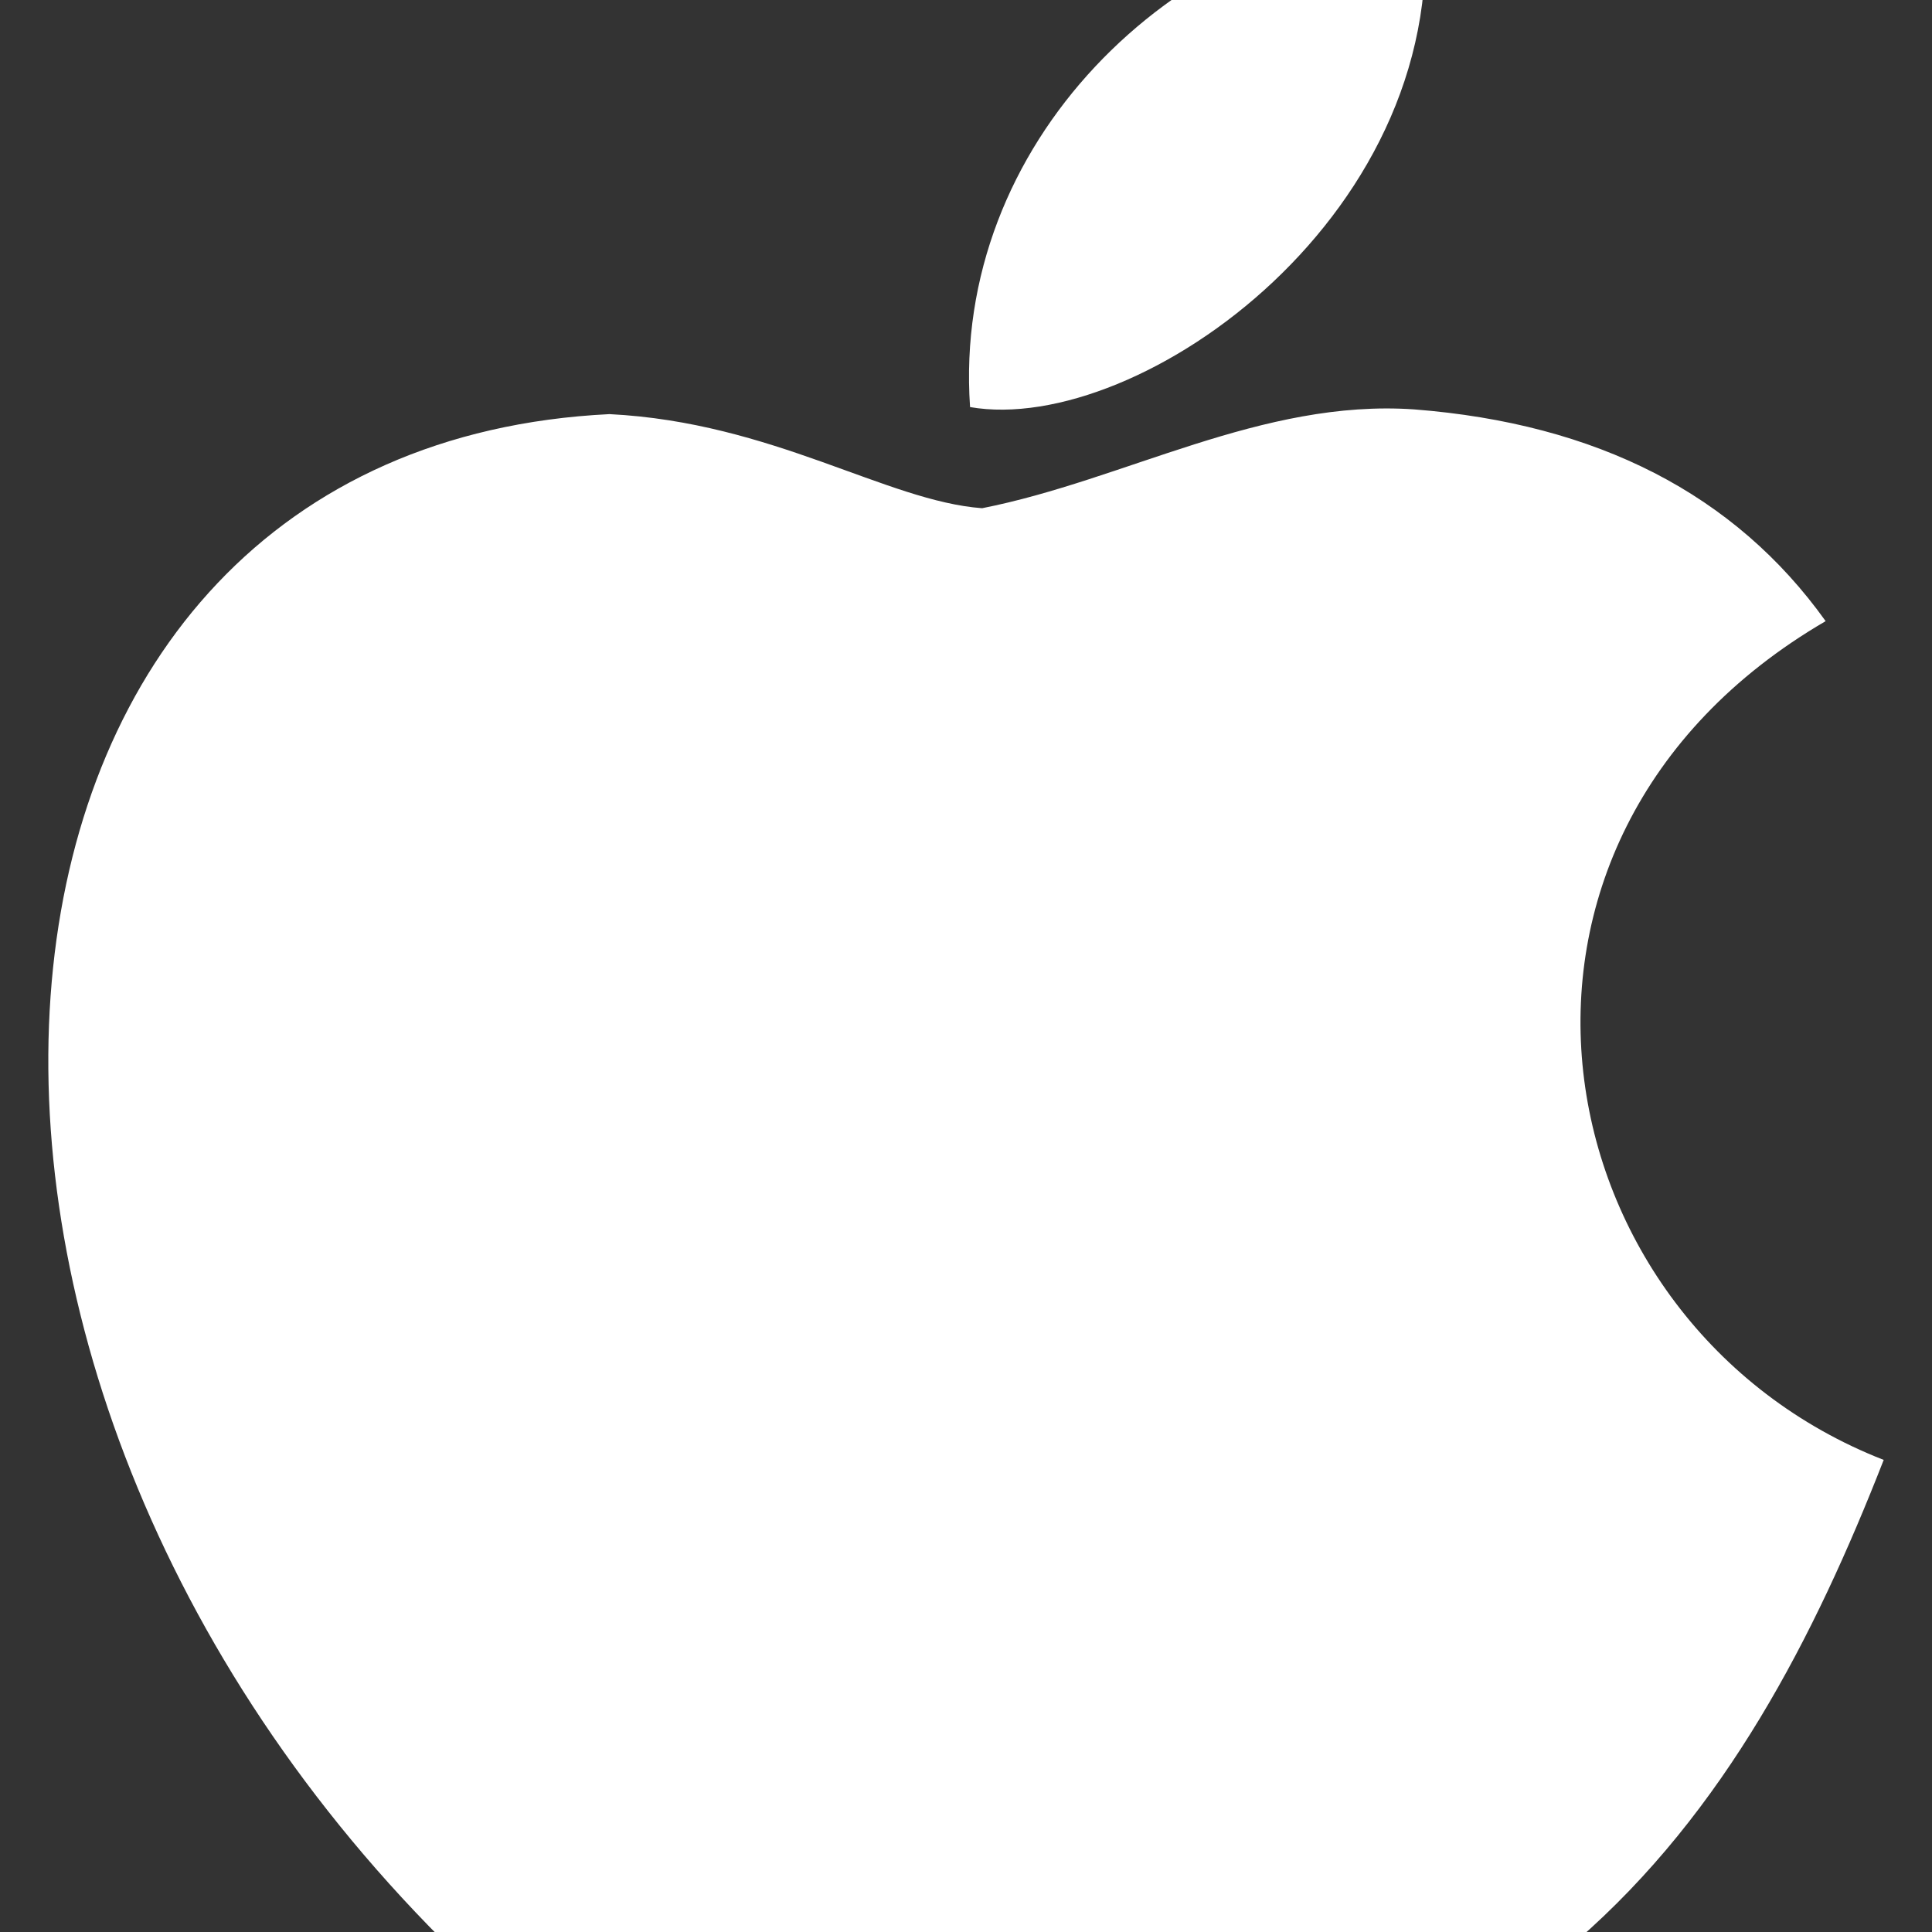 <svg width="20" height="20" viewBox="0 0 20 20" fill="none" xmlns="http://www.w3.org/2000/svg">
<rect x="0" y="0" width="20" height="20" fill="#333333" stroke="none"/>
<g clip-path="url(#clip0_148_1258)">
<path d="M16.331 20.082C15.103 21.239 13.763 21.056 12.472 20.508C11.107 19.948 9.854 19.924 8.413 20.508C6.61 21.263 5.658 21.044 4.58 20.082C-1.533 13.956 -0.631 4.628 6.309 4.287C8 4.372 9.178 5.188 10.167 5.261C11.646 4.969 13.061 4.129 14.639 4.238C16.531 4.385 17.959 5.115 18.899 6.43C14.99 8.708 15.917 13.713 19.5 15.113C18.786 16.94 17.859 18.755 16.318 20.094L16.331 20.082ZM10.042 4.214C9.854 1.498 12.121 -0.742 14.727 -0.962C15.091 2.18 11.796 4.519 10.042 4.214Z" fill="white"/>
</g>
<defs>
<clipPath id="clip0_148_1258">
<rect width="20" height="20" fill="white"/>
</clipPath>
</defs>
</svg>

